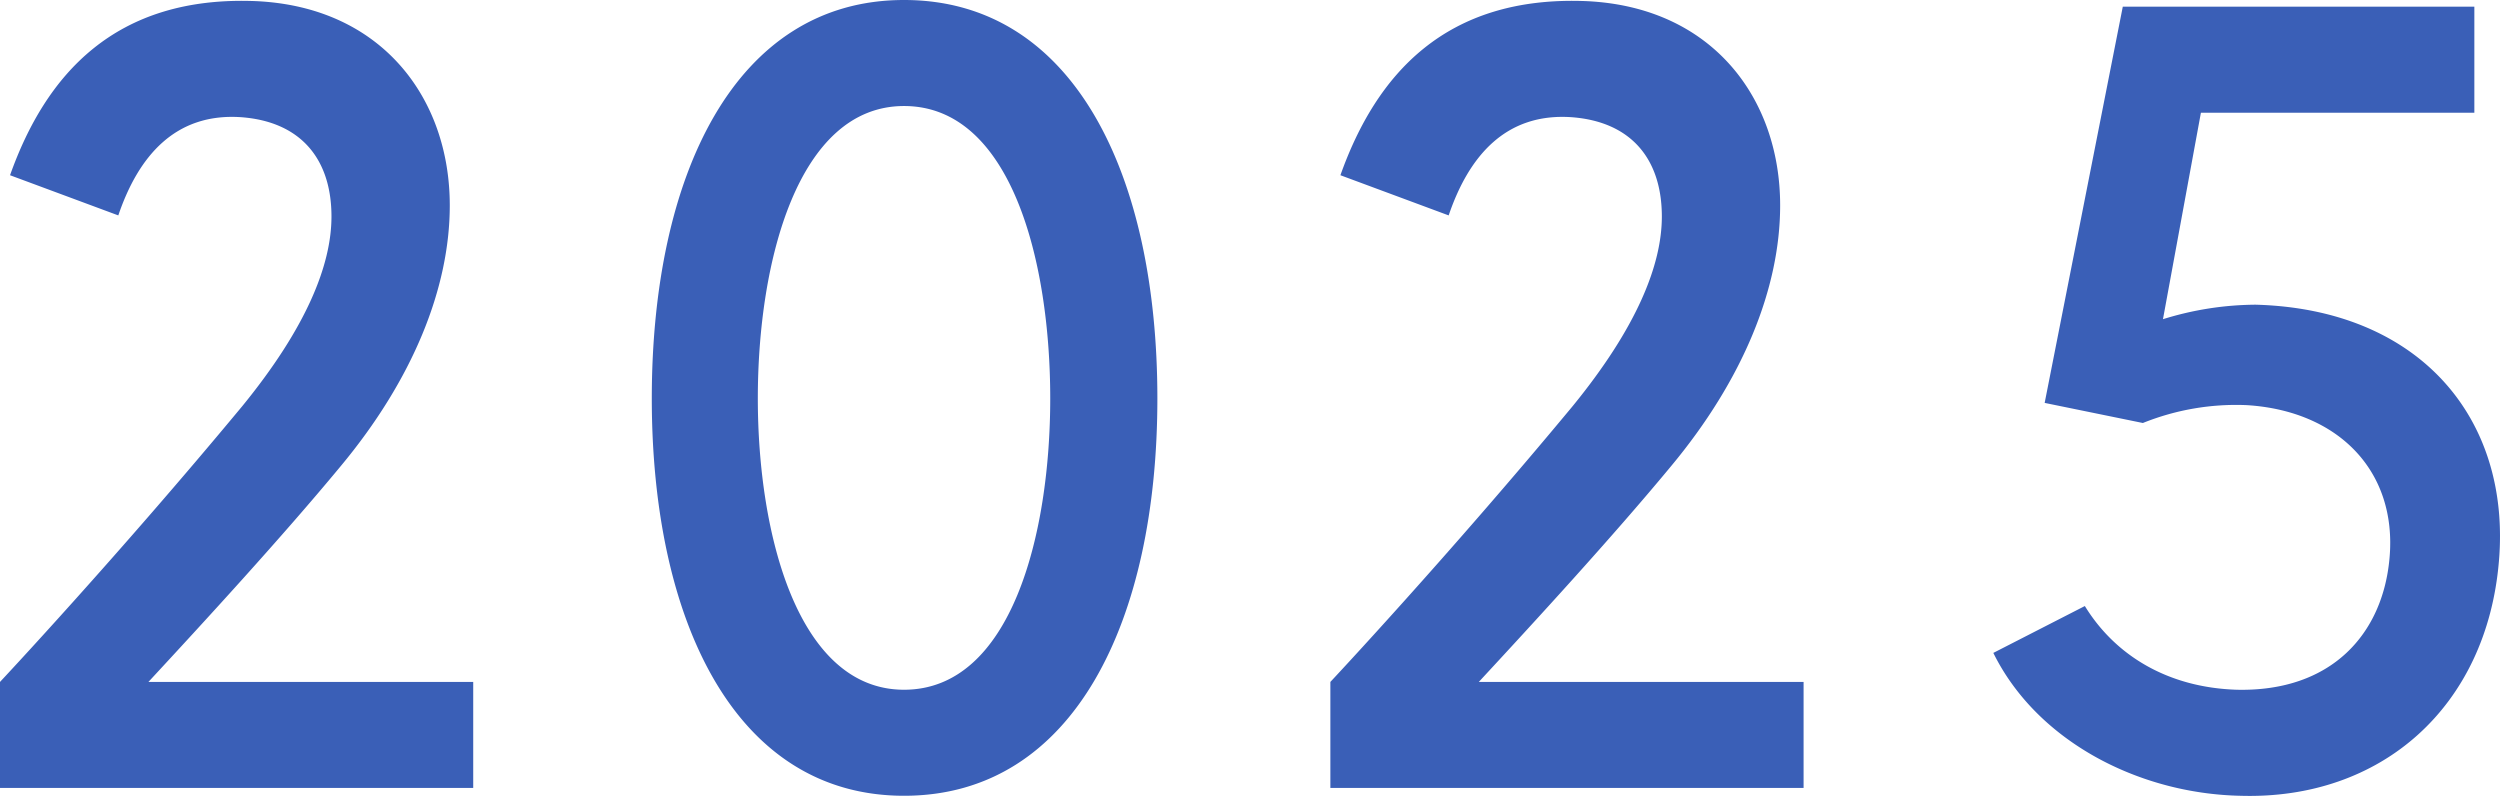 <svg xmlns="http://www.w3.org/2000/svg" width="223.998" height="71.314" viewBox="0 0 223.998 71.314"><path d="M-98.7-9.5c5-5.4,11.9-12.9,17.2-19.3,6.5-7.8,9.8-16,9.8-23.4,0-9.6-6.1-17.8-17.4-18.3-12.6-.5-18.8,6.6-22,15.6l9.7,3.6c1.8-5.3,5.1-9.2,11-8.8,5.4.4,8.1,3.8,8.1,8.9,0,4.3-2.2,9.9-8,17C-101.5-20.7-112-9.5-112-9.5V0h42.4V-9.5ZM-31-70.6c-15.2,0-22.6,15.8-22.6,35.7C-53.6-15.1-46.2.7-31,.7-15.7.7-8.3-15.1-8.3-34.9-8.3-54.8-15.7-70.6-31-70.6Zm0,61.8c-9.5,0-13.1-13.9-13.1-26.1,0-12.3,3.6-26.2,13.1-26.2,9.6,0,13.1,13.9,13.1,26.2C-17.9-22.7-21.4-8.8-31-8.8Zm51.5-.7c5-5.4,11.9-12.9,17.2-19.3,6.5-7.8,9.8-16,9.8-23.4,0-9.6-6.1-17.8-17.4-18.3-12.6-.5-18.8,6.6-22,15.6l9.7,3.6c1.8-5.3,5.1-9.2,11-8.8,5.4.4,8.1,3.8,8.1,8.9,0,4.3-2.2,9.9-8,17C17.7-20.7,7.2-9.5,7.2-9.5V0H49.6V-9.5ZM90.1-43.3A28.337,28.337,0,0,0,81.8-42l3.4-18.5h24.5V-70H78.2l-7,35.5L80-32.7a22.355,22.355,0,0,1,9.3-1.6c8.2.5,13.5,5.9,12.8,13.7-.6,6.8-5.2,12-13.7,11.8-6.2-.2-10.9-3.1-13.6-7.5l-8.2,4.2C70.5-4.2,79.6.5,88.7.7c12.7.4,22.1-8,23.2-21C113-33.1,104.8-42.9,90.1-43.3Z" transform="translate(112 70.6)" fill="#3a5fb7"/></svg>